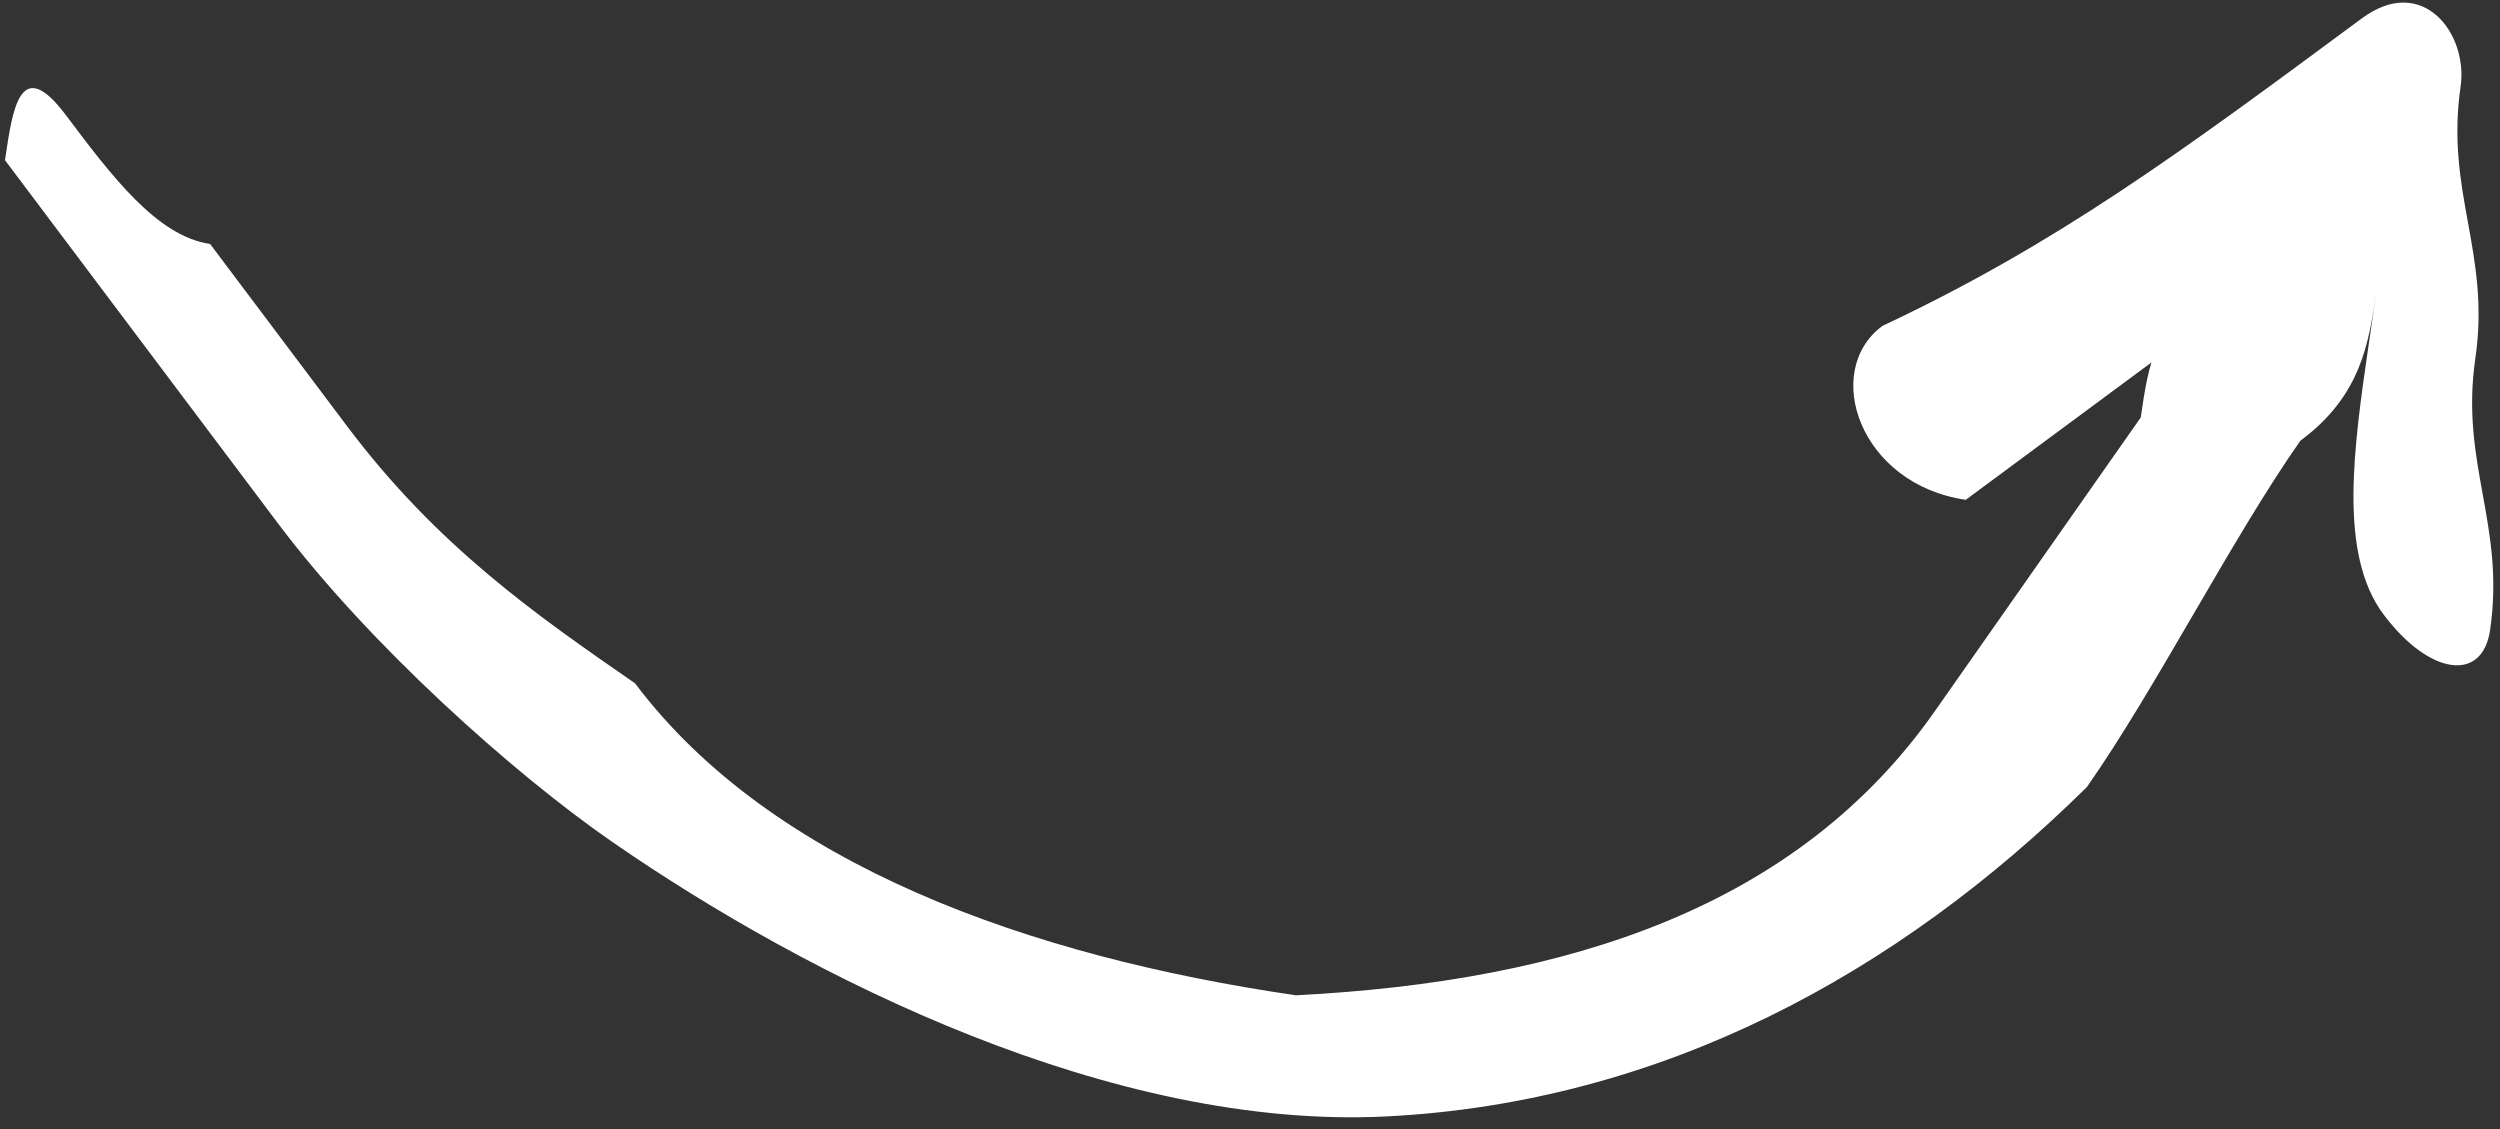 <svg width="93" height="42" viewBox="0 0 93 42" fill="none" xmlns="http://www.w3.org/2000/svg">
<rect x="0" y="0" width="93" height="42" fill="#333333" stroke="none"/>
<path d="M70.026 12.124C76.536 9.061 81.067 5.709 87.862 0.682C90.128 -0.993 91.821 1.259 91.534 3.223C90.962 7.151 92.655 9.404 92.083 13.332C91.51 17.26 93.203 19.512 92.631 23.44C92.345 25.404 90.366 25.116 88.673 22.864C86.98 20.611 87.552 16.683 88.124 12.755L88.411 10.791C88.124 12.755 87.838 14.719 85.573 16.395C83.022 20.035 80.184 25.638 77.632 29.278C70.55 36.269 61.776 41.008 51.594 41.53C41.412 42.052 30.11 36.394 22.766 31.312C19.094 28.771 13.729 23.978 10.343 19.473C8.65 17.221 6.957 14.968 5.264 12.716C3.571 10.463 1.878 8.211 0.186 5.959C0.472 3.994 0.758 2.03 2.451 4.283C4.144 6.535 5.837 8.788 7.816 9.076C9.509 11.329 11.202 13.581 12.895 15.833C16.28 20.338 19.952 22.879 23.624 25.42C28.703 32.177 38.312 35.583 48.208 37.025C58.39 36.503 66.878 33.728 71.981 26.449C74.533 22.809 77.084 19.169 79.636 15.53C79.922 13.566 80.208 11.602 82.187 11.89C79.922 13.566 75.391 16.917 73.126 18.593C69.168 18.016 67.761 13.799 70.026 12.124Z" fill="white"/>
</svg>
